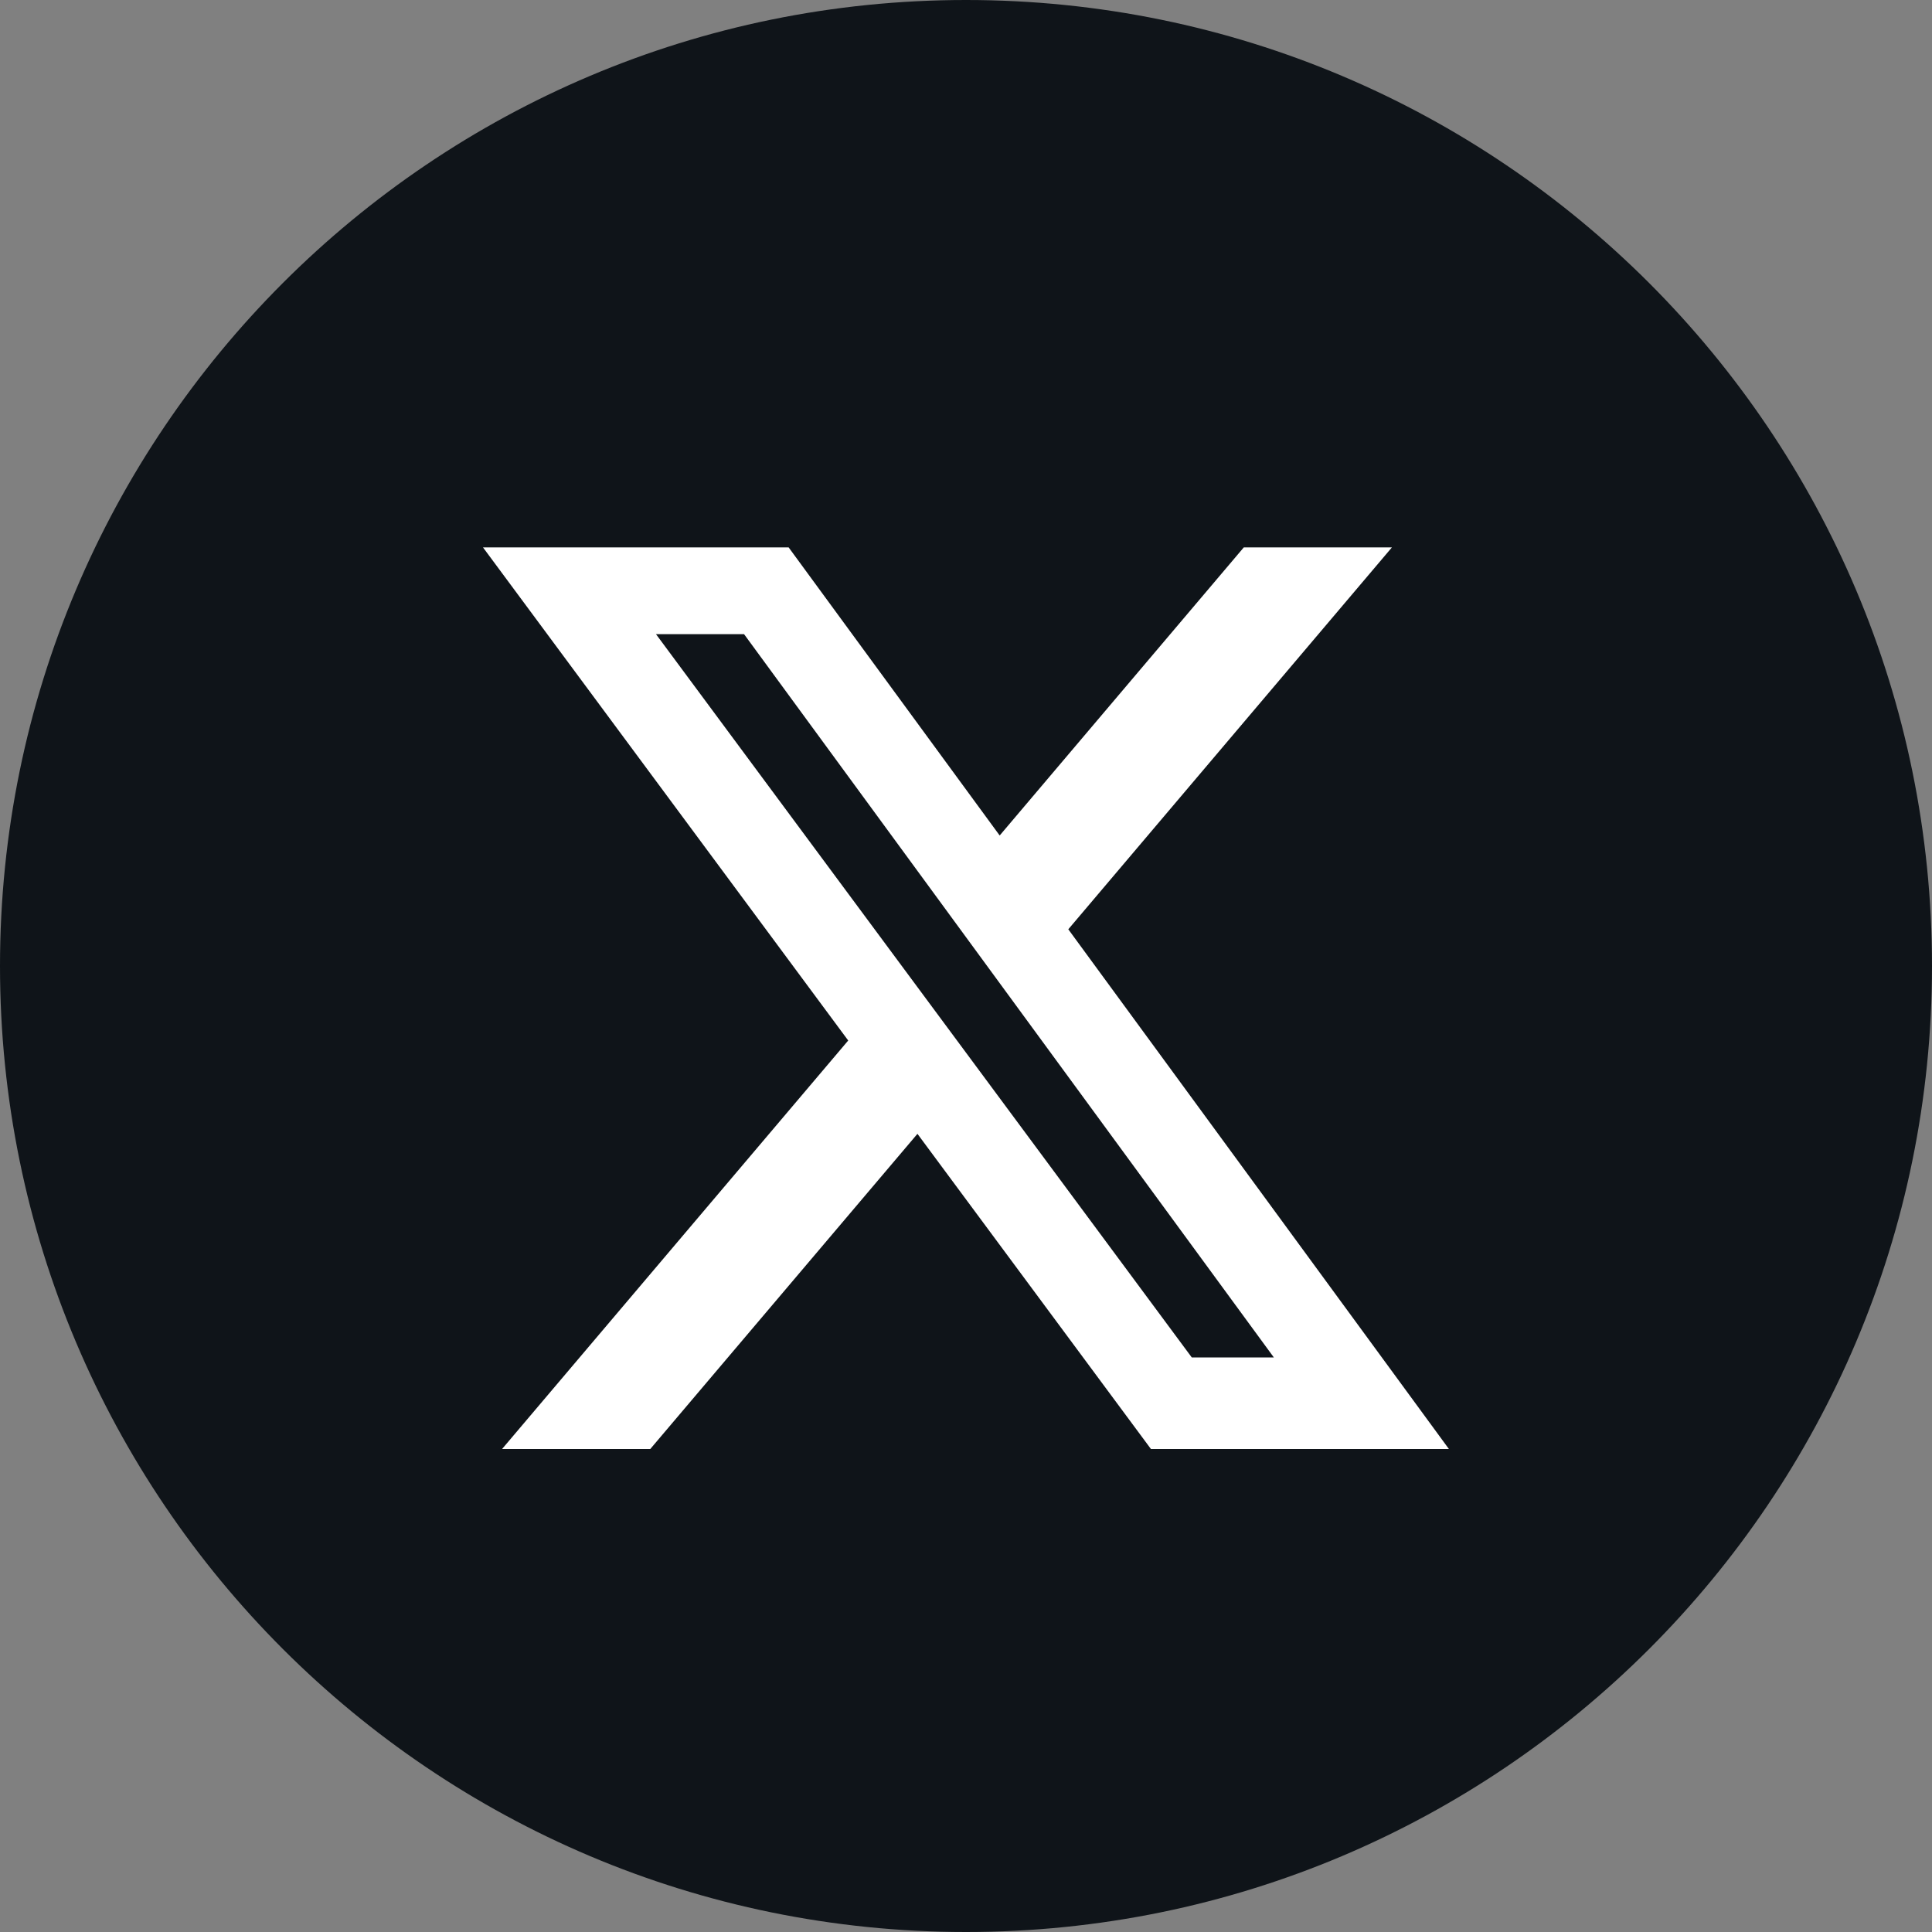 <svg width="60" height="60" viewBox="0 0 60 60" fill="none" xmlns="http://www.w3.org/2000/svg">
<rect x="0" y="0" width="60" height="60" fill="#808080" stroke="none"/>
<g clip-path="url(#clip0_207_14)">
<path d="M30 60C46.569 60 60 46.569 60 30C60 13.431 46.569 0 30 0C13.431 0 0 13.431 0 30C0 46.569 13.431 60 30 60Z" fill="#0F1419"/>
<g clip-path="url(#clip1_207_14)">
<path d="M38.627 17H43.227L33.177 28.86L44.997 45H35.743L28.492 35.212L20.195 45H15.592L26.342 32.314L15 17H24.492L31.046 25.947L38.627 17ZM37.012 42.157H39.561L23.107 19.694H20.372L37.012 42.157Z" fill="white"/>
</g>
</g>
<defs>
<clipPath id="clip0_207_14">
<rect width="60" height="60" fill="white"/>
</clipPath>
<clipPath id="clip1_207_14">
<rect width="30" height="28" fill="white" transform="translate(15 17)"/>
</clipPath>
</defs>
</svg>
